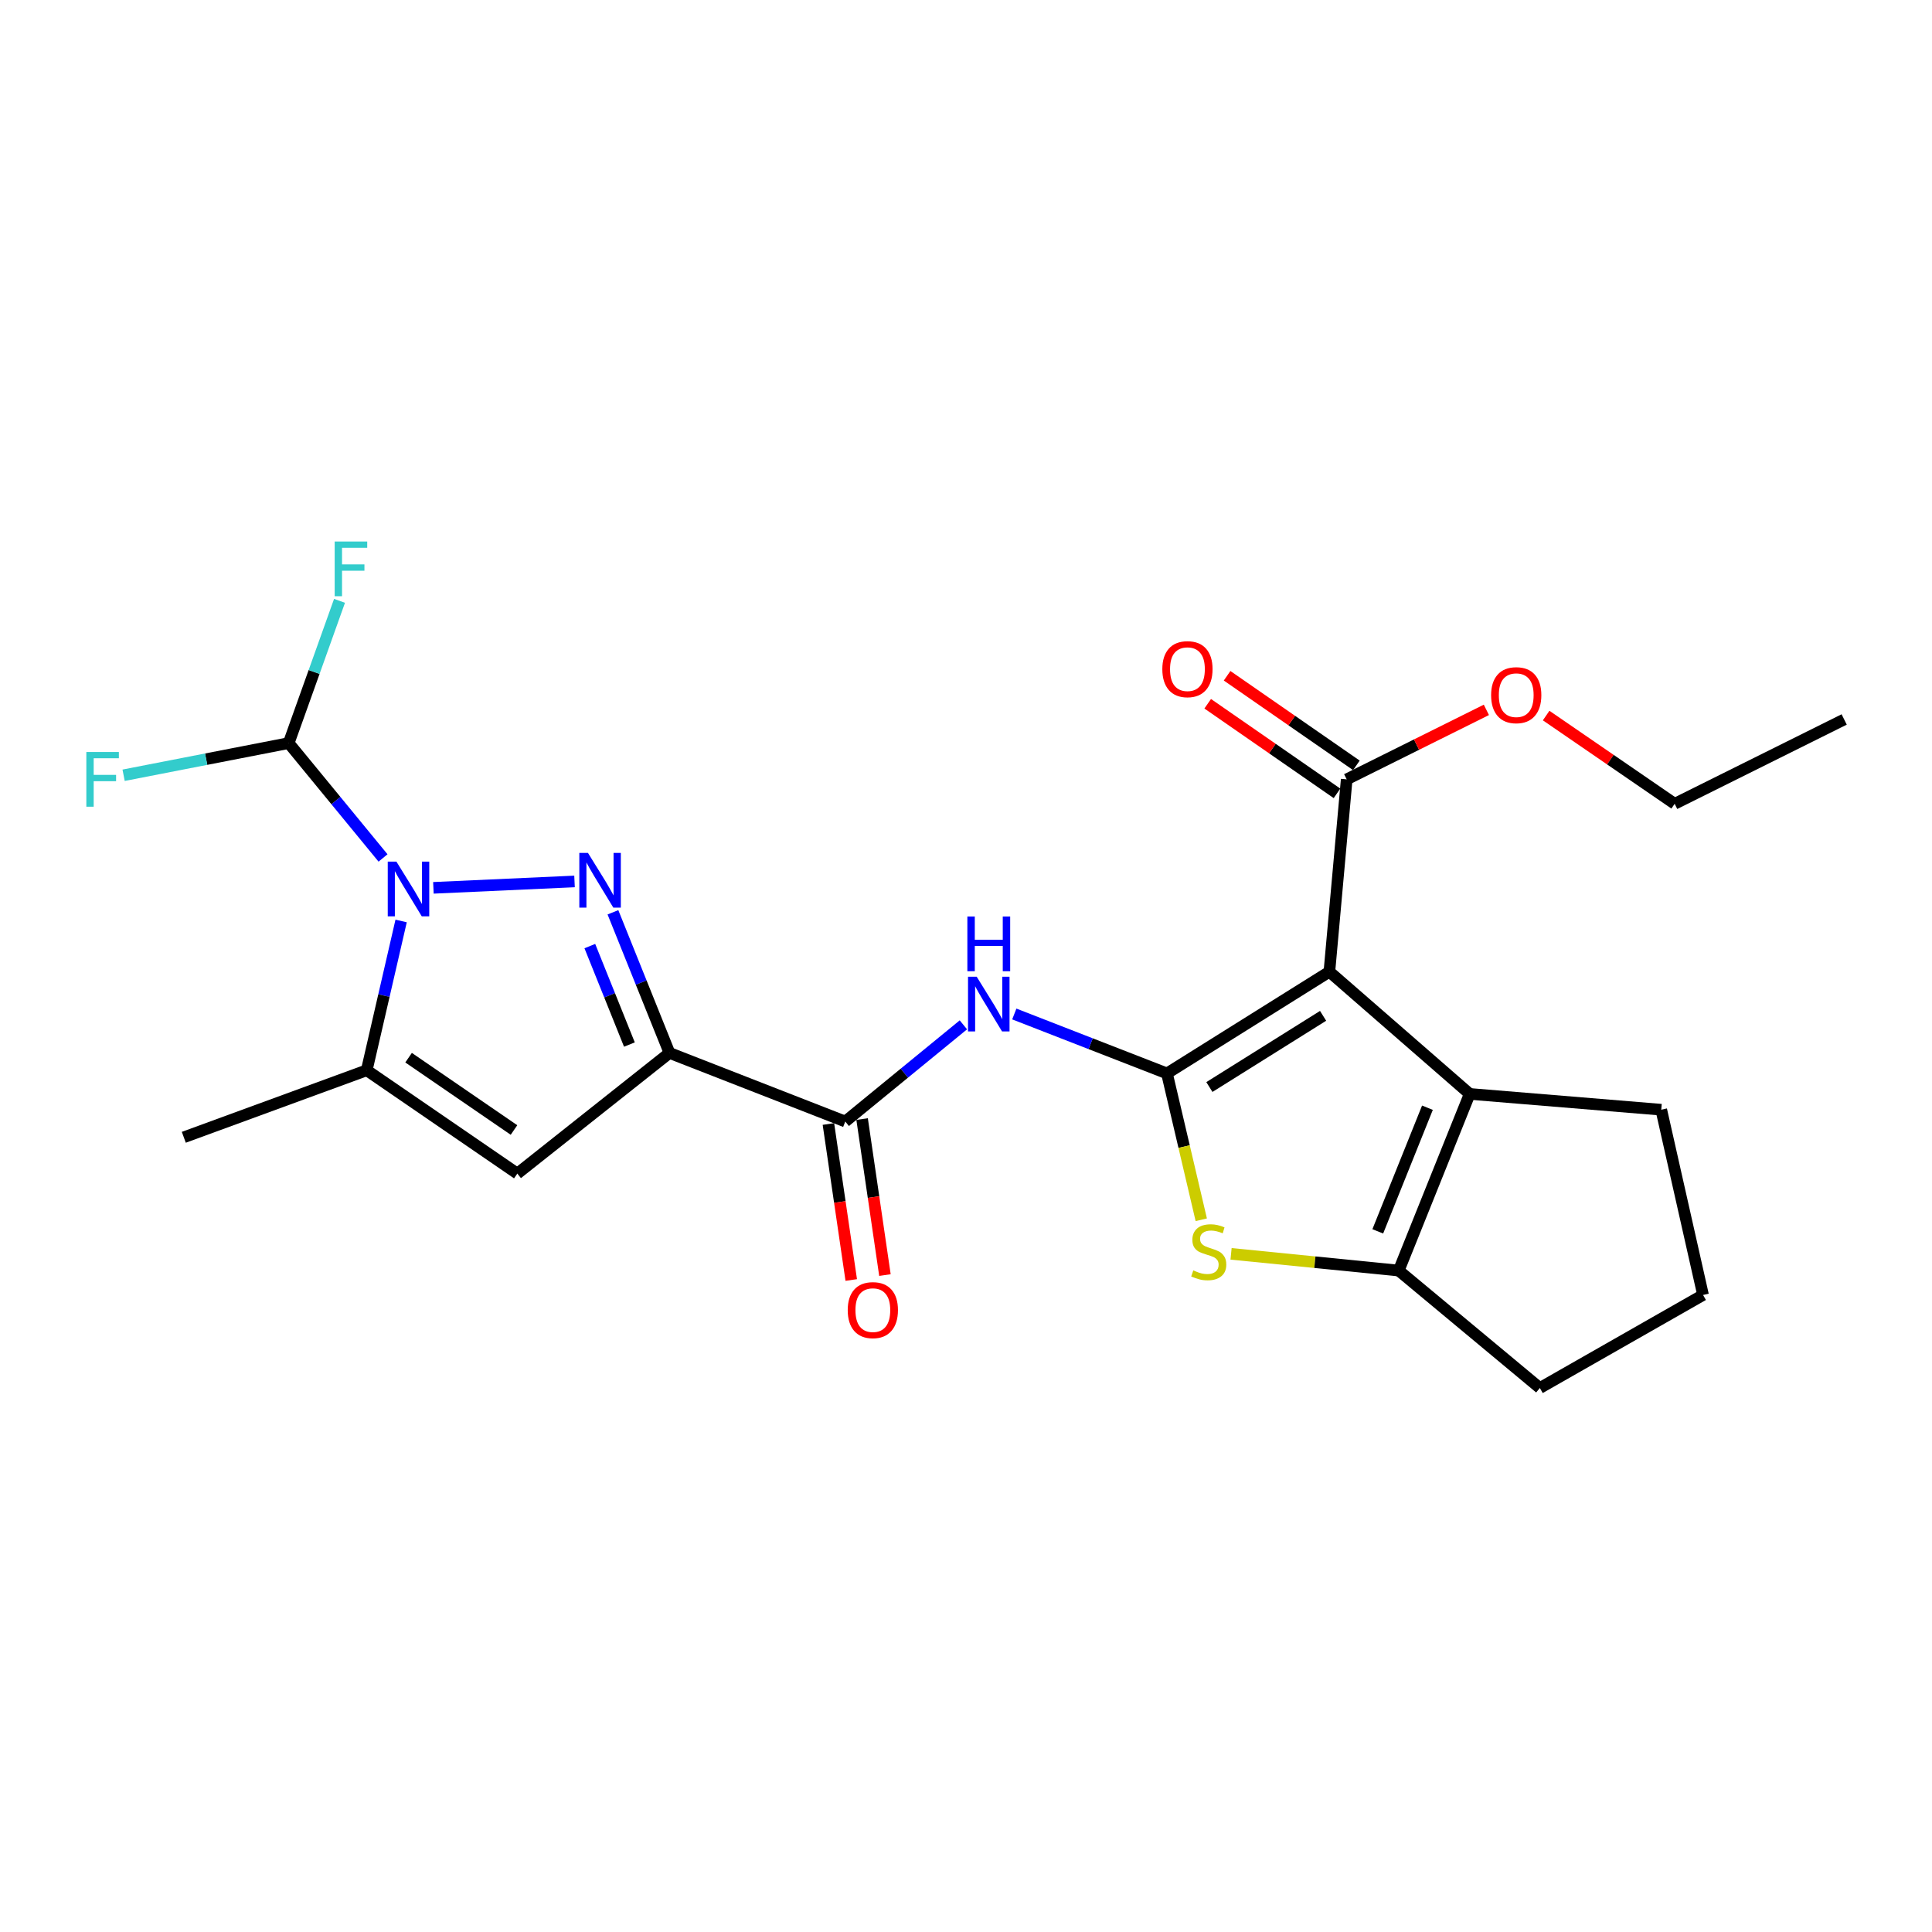 <?xml version='1.0' encoding='iso-8859-1'?>
<svg version='1.1' baseProfile='full'
              xmlns='http://www.w3.org/2000/svg'
                      xmlns:rdkit='http://www.rdkit.org/xml'
                      xmlns:xlink='http://www.w3.org/1999/xlink'
                  xml:space='preserve'
width='1000px' height='1000px' viewBox='0 0 1000 1000'>
<!-- END OF HEADER -->
<rect style='opacity:1.0;fill:#FFFFFF;stroke:none' width='1000' height='1000' x='0' y='0'> </rect>
<path class='bond-0' d='M 604.012,555.603 L 688.088,502.96' style='fill:none;fill-rule:evenodd;stroke:#000000;stroke-width:6px;stroke-linecap:butt;stroke-linejoin:miter;stroke-opacity:1' />
<path class='bond-0' d='M 625.977,562.646 L 684.831,525.795' style='fill:none;fill-rule:evenodd;stroke:#000000;stroke-width:6px;stroke-linecap:butt;stroke-linejoin:miter;stroke-opacity:1' />
<path class='bond-4' d='M 604.012,555.603 L 612.894,593.475' style='fill:none;fill-rule:evenodd;stroke:#000000;stroke-width:6px;stroke-linecap:butt;stroke-linejoin:miter;stroke-opacity:1' />
<path class='bond-4' d='M 612.894,593.475 L 621.776,631.348' style='fill:none;fill-rule:evenodd;stroke:#CCCC00;stroke-width:6px;stroke-linecap:butt;stroke-linejoin:miter;stroke-opacity:1' />
<path class='bond-7' d='M 604.012,555.603 L 564.507,540.221' style='fill:none;fill-rule:evenodd;stroke:#000000;stroke-width:6px;stroke-linecap:butt;stroke-linejoin:miter;stroke-opacity:1' />
<path class='bond-7' d='M 564.507,540.221 L 525.002,524.84' style='fill:none;fill-rule:evenodd;stroke:#0000FF;stroke-width:6px;stroke-linecap:butt;stroke-linejoin:miter;stroke-opacity:1' />
<path class='bond-5' d='M 688.088,502.96 L 760.708,566.208' style='fill:none;fill-rule:evenodd;stroke:#000000;stroke-width:6px;stroke-linecap:butt;stroke-linejoin:miter;stroke-opacity:1' />
<path class='bond-11' d='M 688.088,502.96 L 697.048,403.392' style='fill:none;fill-rule:evenodd;stroke:#000000;stroke-width:6px;stroke-linecap:butt;stroke-linejoin:miter;stroke-opacity:1' />
<path class='bond-1' d='M 317.257,472.202 L 331.891,508.6' style='fill:none;fill-rule:evenodd;stroke:#0000FF;stroke-width:6px;stroke-linecap:butt;stroke-linejoin:miter;stroke-opacity:1' />
<path class='bond-1' d='M 331.891,508.6 L 346.524,544.998' style='fill:none;fill-rule:evenodd;stroke:#000000;stroke-width:6px;stroke-linecap:butt;stroke-linejoin:miter;stroke-opacity:1' />
<path class='bond-1' d='M 305.293,489.696 L 315.537,515.175' style='fill:none;fill-rule:evenodd;stroke:#0000FF;stroke-width:6px;stroke-linecap:butt;stroke-linejoin:miter;stroke-opacity:1' />
<path class='bond-1' d='M 315.537,515.175 L 325.78,540.653' style='fill:none;fill-rule:evenodd;stroke:#000000;stroke-width:6px;stroke-linecap:butt;stroke-linejoin:miter;stroke-opacity:1' />
<path class='bond-3' d='M 297.375,456.233 L 224.33,459.544' style='fill:none;fill-rule:evenodd;stroke:#0000FF;stroke-width:6px;stroke-linecap:butt;stroke-linejoin:miter;stroke-opacity:1' />
<path class='bond-2' d='M 346.524,544.998 L 437.504,580.505' style='fill:none;fill-rule:evenodd;stroke:#000000;stroke-width:6px;stroke-linecap:butt;stroke-linejoin:miter;stroke-opacity:1' />
<path class='bond-6' d='M 346.524,544.998 L 267.765,607.443' style='fill:none;fill-rule:evenodd;stroke:#000000;stroke-width:6px;stroke-linecap:butt;stroke-linejoin:miter;stroke-opacity:1' />
<path class='bond-12' d='M 198.257,444.077 L 173.841,414.349' style='fill:none;fill-rule:evenodd;stroke:#0000FF;stroke-width:6px;stroke-linecap:butt;stroke-linejoin:miter;stroke-opacity:1' />
<path class='bond-12' d='M 173.841,414.349 L 149.425,384.62' style='fill:none;fill-rule:evenodd;stroke:#000000;stroke-width:6px;stroke-linecap:butt;stroke-linejoin:miter;stroke-opacity:1' />
<path class='bond-26' d='M 207.622,476.696 L 198.72,515.332' style='fill:none;fill-rule:evenodd;stroke:#0000FF;stroke-width:6px;stroke-linecap:butt;stroke-linejoin:miter;stroke-opacity:1' />
<path class='bond-26' d='M 198.72,515.332 L 189.818,553.968' style='fill:none;fill-rule:evenodd;stroke:#000000;stroke-width:6px;stroke-linecap:butt;stroke-linejoin:miter;stroke-opacity:1' />
<path class='bond-9' d='M 637.193,648.988 L 680.585,653.313' style='fill:none;fill-rule:evenodd;stroke:#CCCC00;stroke-width:6px;stroke-linecap:butt;stroke-linejoin:miter;stroke-opacity:1' />
<path class='bond-9' d='M 680.585,653.313 L 723.977,657.638' style='fill:none;fill-rule:evenodd;stroke:#000000;stroke-width:6px;stroke-linecap:butt;stroke-linejoin:miter;stroke-opacity:1' />
<path class='bond-18' d='M 760.708,566.208 L 859.864,574.384' style='fill:none;fill-rule:evenodd;stroke:#000000;stroke-width:6px;stroke-linecap:butt;stroke-linejoin:miter;stroke-opacity:1' />
<path class='bond-24' d='M 760.708,566.208 L 723.977,657.638' style='fill:none;fill-rule:evenodd;stroke:#000000;stroke-width:6px;stroke-linecap:butt;stroke-linejoin:miter;stroke-opacity:1' />
<path class='bond-24' d='M 738.842,573.352 L 713.131,637.353' style='fill:none;fill-rule:evenodd;stroke:#000000;stroke-width:6px;stroke-linecap:butt;stroke-linejoin:miter;stroke-opacity:1' />
<path class='bond-8' d='M 267.765,607.443 L 189.818,553.968' style='fill:none;fill-rule:evenodd;stroke:#000000;stroke-width:6px;stroke-linecap:butt;stroke-linejoin:miter;stroke-opacity:1' />
<path class='bond-8' d='M 266.044,584.887 L 211.482,547.454' style='fill:none;fill-rule:evenodd;stroke:#000000;stroke-width:6px;stroke-linecap:butt;stroke-linejoin:miter;stroke-opacity:1' />
<path class='bond-10' d='M 498.648,530.451 L 468.076,555.478' style='fill:none;fill-rule:evenodd;stroke:#0000FF;stroke-width:6px;stroke-linecap:butt;stroke-linejoin:miter;stroke-opacity:1' />
<path class='bond-10' d='M 468.076,555.478 L 437.504,580.505' style='fill:none;fill-rule:evenodd;stroke:#000000;stroke-width:6px;stroke-linecap:butt;stroke-linejoin:miter;stroke-opacity:1' />
<path class='bond-20' d='M 189.818,553.968 L 95.137,588.662' style='fill:none;fill-rule:evenodd;stroke:#000000;stroke-width:6px;stroke-linecap:butt;stroke-linejoin:miter;stroke-opacity:1' />
<path class='bond-19' d='M 723.977,657.638 L 797.027,718.429' style='fill:none;fill-rule:evenodd;stroke:#000000;stroke-width:6px;stroke-linecap:butt;stroke-linejoin:miter;stroke-opacity:1' />
<path class='bond-13' d='M 428.784,581.781 L 434.694,622.154' style='fill:none;fill-rule:evenodd;stroke:#000000;stroke-width:6px;stroke-linecap:butt;stroke-linejoin:miter;stroke-opacity:1' />
<path class='bond-13' d='M 434.694,622.154 L 440.604,662.528' style='fill:none;fill-rule:evenodd;stroke:#FF0000;stroke-width:6px;stroke-linecap:butt;stroke-linejoin:miter;stroke-opacity:1' />
<path class='bond-13' d='M 446.224,579.228 L 452.134,619.601' style='fill:none;fill-rule:evenodd;stroke:#000000;stroke-width:6px;stroke-linecap:butt;stroke-linejoin:miter;stroke-opacity:1' />
<path class='bond-13' d='M 452.134,619.601 L 458.044,659.975' style='fill:none;fill-rule:evenodd;stroke:#FF0000;stroke-width:6px;stroke-linecap:butt;stroke-linejoin:miter;stroke-opacity:1' />
<path class='bond-14' d='M 702.067,396.148 L 668.605,372.961' style='fill:none;fill-rule:evenodd;stroke:#000000;stroke-width:6px;stroke-linecap:butt;stroke-linejoin:miter;stroke-opacity:1' />
<path class='bond-14' d='M 668.605,372.961 L 635.143,349.775' style='fill:none;fill-rule:evenodd;stroke:#FF0000;stroke-width:6px;stroke-linecap:butt;stroke-linejoin:miter;stroke-opacity:1' />
<path class='bond-14' d='M 692.029,410.636 L 658.566,387.449' style='fill:none;fill-rule:evenodd;stroke:#000000;stroke-width:6px;stroke-linecap:butt;stroke-linejoin:miter;stroke-opacity:1' />
<path class='bond-14' d='M 658.566,387.449 L 625.104,364.263' style='fill:none;fill-rule:evenodd;stroke:#FF0000;stroke-width:6px;stroke-linecap:butt;stroke-linejoin:miter;stroke-opacity:1' />
<path class='bond-17' d='M 697.048,403.392 L 733.197,385.408' style='fill:none;fill-rule:evenodd;stroke:#000000;stroke-width:6px;stroke-linecap:butt;stroke-linejoin:miter;stroke-opacity:1' />
<path class='bond-17' d='M 733.197,385.408 L 769.346,367.424' style='fill:none;fill-rule:evenodd;stroke:#FF0000;stroke-width:6px;stroke-linecap:butt;stroke-linejoin:miter;stroke-opacity:1' />
<path class='bond-15' d='M 149.425,384.62 L 106.704,392.946' style='fill:none;fill-rule:evenodd;stroke:#000000;stroke-width:6px;stroke-linecap:butt;stroke-linejoin:miter;stroke-opacity:1' />
<path class='bond-15' d='M 106.704,392.946 L 63.982,401.273' style='fill:none;fill-rule:evenodd;stroke:#33CCCC;stroke-width:6px;stroke-linecap:butt;stroke-linejoin:miter;stroke-opacity:1' />
<path class='bond-16' d='M 149.425,384.62 L 162.581,347.809' style='fill:none;fill-rule:evenodd;stroke:#000000;stroke-width:6px;stroke-linecap:butt;stroke-linejoin:miter;stroke-opacity:1' />
<path class='bond-16' d='M 162.581,347.809 L 175.736,310.997' style='fill:none;fill-rule:evenodd;stroke:#33CCCC;stroke-width:6px;stroke-linecap:butt;stroke-linejoin:miter;stroke-opacity:1' />
<path class='bond-22' d='M 800.283,370.371 L 833.545,393.207' style='fill:none;fill-rule:evenodd;stroke:#FF0000;stroke-width:6px;stroke-linecap:butt;stroke-linejoin:miter;stroke-opacity:1' />
<path class='bond-22' d='M 833.545,393.207 L 866.807,416.043' style='fill:none;fill-rule:evenodd;stroke:#000000;stroke-width:6px;stroke-linecap:butt;stroke-linejoin:miter;stroke-opacity:1' />
<path class='bond-25' d='M 859.864,574.384 L 881.495,670.27' style='fill:none;fill-rule:evenodd;stroke:#000000;stroke-width:6px;stroke-linecap:butt;stroke-linejoin:miter;stroke-opacity:1' />
<path class='bond-21' d='M 797.027,718.429 L 881.495,670.27' style='fill:none;fill-rule:evenodd;stroke:#000000;stroke-width:6px;stroke-linecap:butt;stroke-linejoin:miter;stroke-opacity:1' />
<path class='bond-23' d='M 866.807,416.043 L 954.545,372.39' style='fill:none;fill-rule:evenodd;stroke:#000000;stroke-width:6px;stroke-linecap:butt;stroke-linejoin:miter;stroke-opacity:1' />
<path  class='atom-2' d='M 304.336 441.474
L 313.616 456.474
Q 314.536 457.954, 316.016 460.634
Q 317.496 463.314, 317.576 463.474
L 317.576 441.474
L 321.336 441.474
L 321.336 469.794
L 317.456 469.794
L 307.496 453.394
Q 306.336 451.474, 305.096 449.274
Q 303.896 447.074, 303.536 446.394
L 303.536 469.794
L 299.856 469.794
L 299.856 441.474
L 304.336 441.474
' fill='#0000FF'/>
<path  class='atom-4' d='M 205.18 445.968
L 214.46 460.968
Q 215.38 462.448, 216.86 465.128
Q 218.34 467.808, 218.42 467.968
L 218.42 445.968
L 222.18 445.968
L 222.18 474.288
L 218.3 474.288
L 208.34 457.888
Q 207.18 455.968, 205.94 453.768
Q 204.74 451.568, 204.38 450.888
L 204.38 474.288
L 200.7 474.288
L 200.7 445.968
L 205.18 445.968
' fill='#0000FF'/>
<path  class='atom-5' d='M 617.643 657.556
Q 617.963 657.676, 619.283 658.236
Q 620.603 658.796, 622.043 659.156
Q 623.523 659.476, 624.963 659.476
Q 627.643 659.476, 629.203 658.196
Q 630.763 656.876, 630.763 654.596
Q 630.763 653.036, 629.963 652.076
Q 629.203 651.116, 628.003 650.596
Q 626.803 650.076, 624.803 649.476
Q 622.283 648.716, 620.763 647.996
Q 619.283 647.276, 618.203 645.756
Q 617.163 644.236, 617.163 641.676
Q 617.163 638.116, 619.563 635.916
Q 622.003 633.716, 626.803 633.716
Q 630.083 633.716, 633.803 635.276
L 632.883 638.356
Q 629.483 636.956, 626.923 636.956
Q 624.163 636.956, 622.643 638.116
Q 621.123 639.236, 621.163 641.196
Q 621.163 642.716, 621.923 643.636
Q 622.723 644.556, 623.843 645.076
Q 625.003 645.596, 626.923 646.196
Q 629.483 646.996, 631.003 647.796
Q 632.523 648.596, 633.603 650.236
Q 634.723 651.836, 634.723 654.596
Q 634.723 658.516, 632.083 660.636
Q 629.483 662.716, 625.123 662.716
Q 622.603 662.716, 620.683 662.156
Q 618.803 661.636, 616.563 660.716
L 617.643 657.556
' fill='#CCCC00'/>
<path  class='atom-8' d='M 505.528 505.535
L 514.808 520.535
Q 515.728 522.015, 517.208 524.695
Q 518.688 527.375, 518.768 527.535
L 518.768 505.535
L 522.528 505.535
L 522.528 533.855
L 518.648 533.855
L 508.688 517.455
Q 507.528 515.535, 506.288 513.335
Q 505.088 511.135, 504.728 510.455
L 504.728 533.855
L 501.048 533.855
L 501.048 505.535
L 505.528 505.535
' fill='#0000FF'/>
<path  class='atom-8' d='M 500.708 474.383
L 504.548 474.383
L 504.548 486.423
L 519.028 486.423
L 519.028 474.383
L 522.868 474.383
L 522.868 502.703
L 519.028 502.703
L 519.028 489.623
L 504.548 489.623
L 504.548 502.703
L 500.708 502.703
L 500.708 474.383
' fill='#0000FF'/>
<path  class='atom-14' d='M 438.781 678.116
Q 438.781 671.316, 442.141 667.516
Q 445.501 663.716, 451.781 663.716
Q 458.061 663.716, 461.421 667.516
Q 464.781 671.316, 464.781 678.116
Q 464.781 684.996, 461.381 688.916
Q 457.981 692.796, 451.781 692.796
Q 445.541 692.796, 442.141 688.916
Q 438.781 685.036, 438.781 678.116
M 451.781 689.596
Q 456.101 689.596, 458.421 686.716
Q 460.781 683.796, 460.781 678.116
Q 460.781 672.556, 458.421 669.756
Q 456.101 666.916, 451.781 666.916
Q 447.461 666.916, 445.101 669.716
Q 442.781 672.516, 442.781 678.116
Q 442.781 683.836, 445.101 686.716
Q 447.461 689.596, 451.781 689.596
' fill='#FF0000'/>
<path  class='atom-15' d='M 601.617 346.354
Q 601.617 339.554, 604.977 335.754
Q 608.337 331.954, 614.617 331.954
Q 620.897 331.954, 624.257 335.754
Q 627.617 339.554, 627.617 346.354
Q 627.617 353.234, 624.217 357.154
Q 620.817 361.034, 614.617 361.034
Q 608.377 361.034, 604.977 357.154
Q 601.617 353.274, 601.617 346.354
M 614.617 357.834
Q 618.937 357.834, 621.257 354.954
Q 623.617 352.034, 623.617 346.354
Q 623.617 340.794, 621.257 337.994
Q 618.937 335.154, 614.617 335.154
Q 610.297 335.154, 607.937 337.954
Q 605.617 340.754, 605.617 346.354
Q 605.617 352.074, 607.937 354.954
Q 610.297 357.834, 614.617 357.834
' fill='#FF0000'/>
<path  class='atom-16' d='M 44.689 389.232
L 61.529 389.232
L 61.529 392.472
L 48.489 392.472
L 48.489 401.072
L 60.089 401.072
L 60.089 404.352
L 48.489 404.352
L 48.489 417.552
L 44.689 417.552
L 44.689 389.232
' fill='#33CCCC'/>
<path  class='atom-17' d='M 173.232 280.283
L 190.072 280.283
L 190.072 283.523
L 177.032 283.523
L 177.032 292.123
L 188.632 292.123
L 188.632 295.403
L 177.032 295.403
L 177.032 308.603
L 173.232 308.603
L 173.232 280.283
' fill='#33CCCC'/>
<path  class='atom-18' d='M 771.797 359.818
Q 771.797 353.018, 775.157 349.218
Q 778.517 345.418, 784.797 345.418
Q 791.077 345.418, 794.437 349.218
Q 797.797 353.018, 797.797 359.818
Q 797.797 366.698, 794.397 370.618
Q 790.997 374.498, 784.797 374.498
Q 778.557 374.498, 775.157 370.618
Q 771.797 366.738, 771.797 359.818
M 784.797 371.298
Q 789.117 371.298, 791.437 368.418
Q 793.797 365.498, 793.797 359.818
Q 793.797 354.258, 791.437 351.458
Q 789.117 348.618, 784.797 348.618
Q 780.477 348.618, 778.117 351.418
Q 775.797 354.218, 775.797 359.818
Q 775.797 365.538, 778.117 368.418
Q 780.477 371.298, 784.797 371.298
' fill='#FF0000'/>
</svg>
